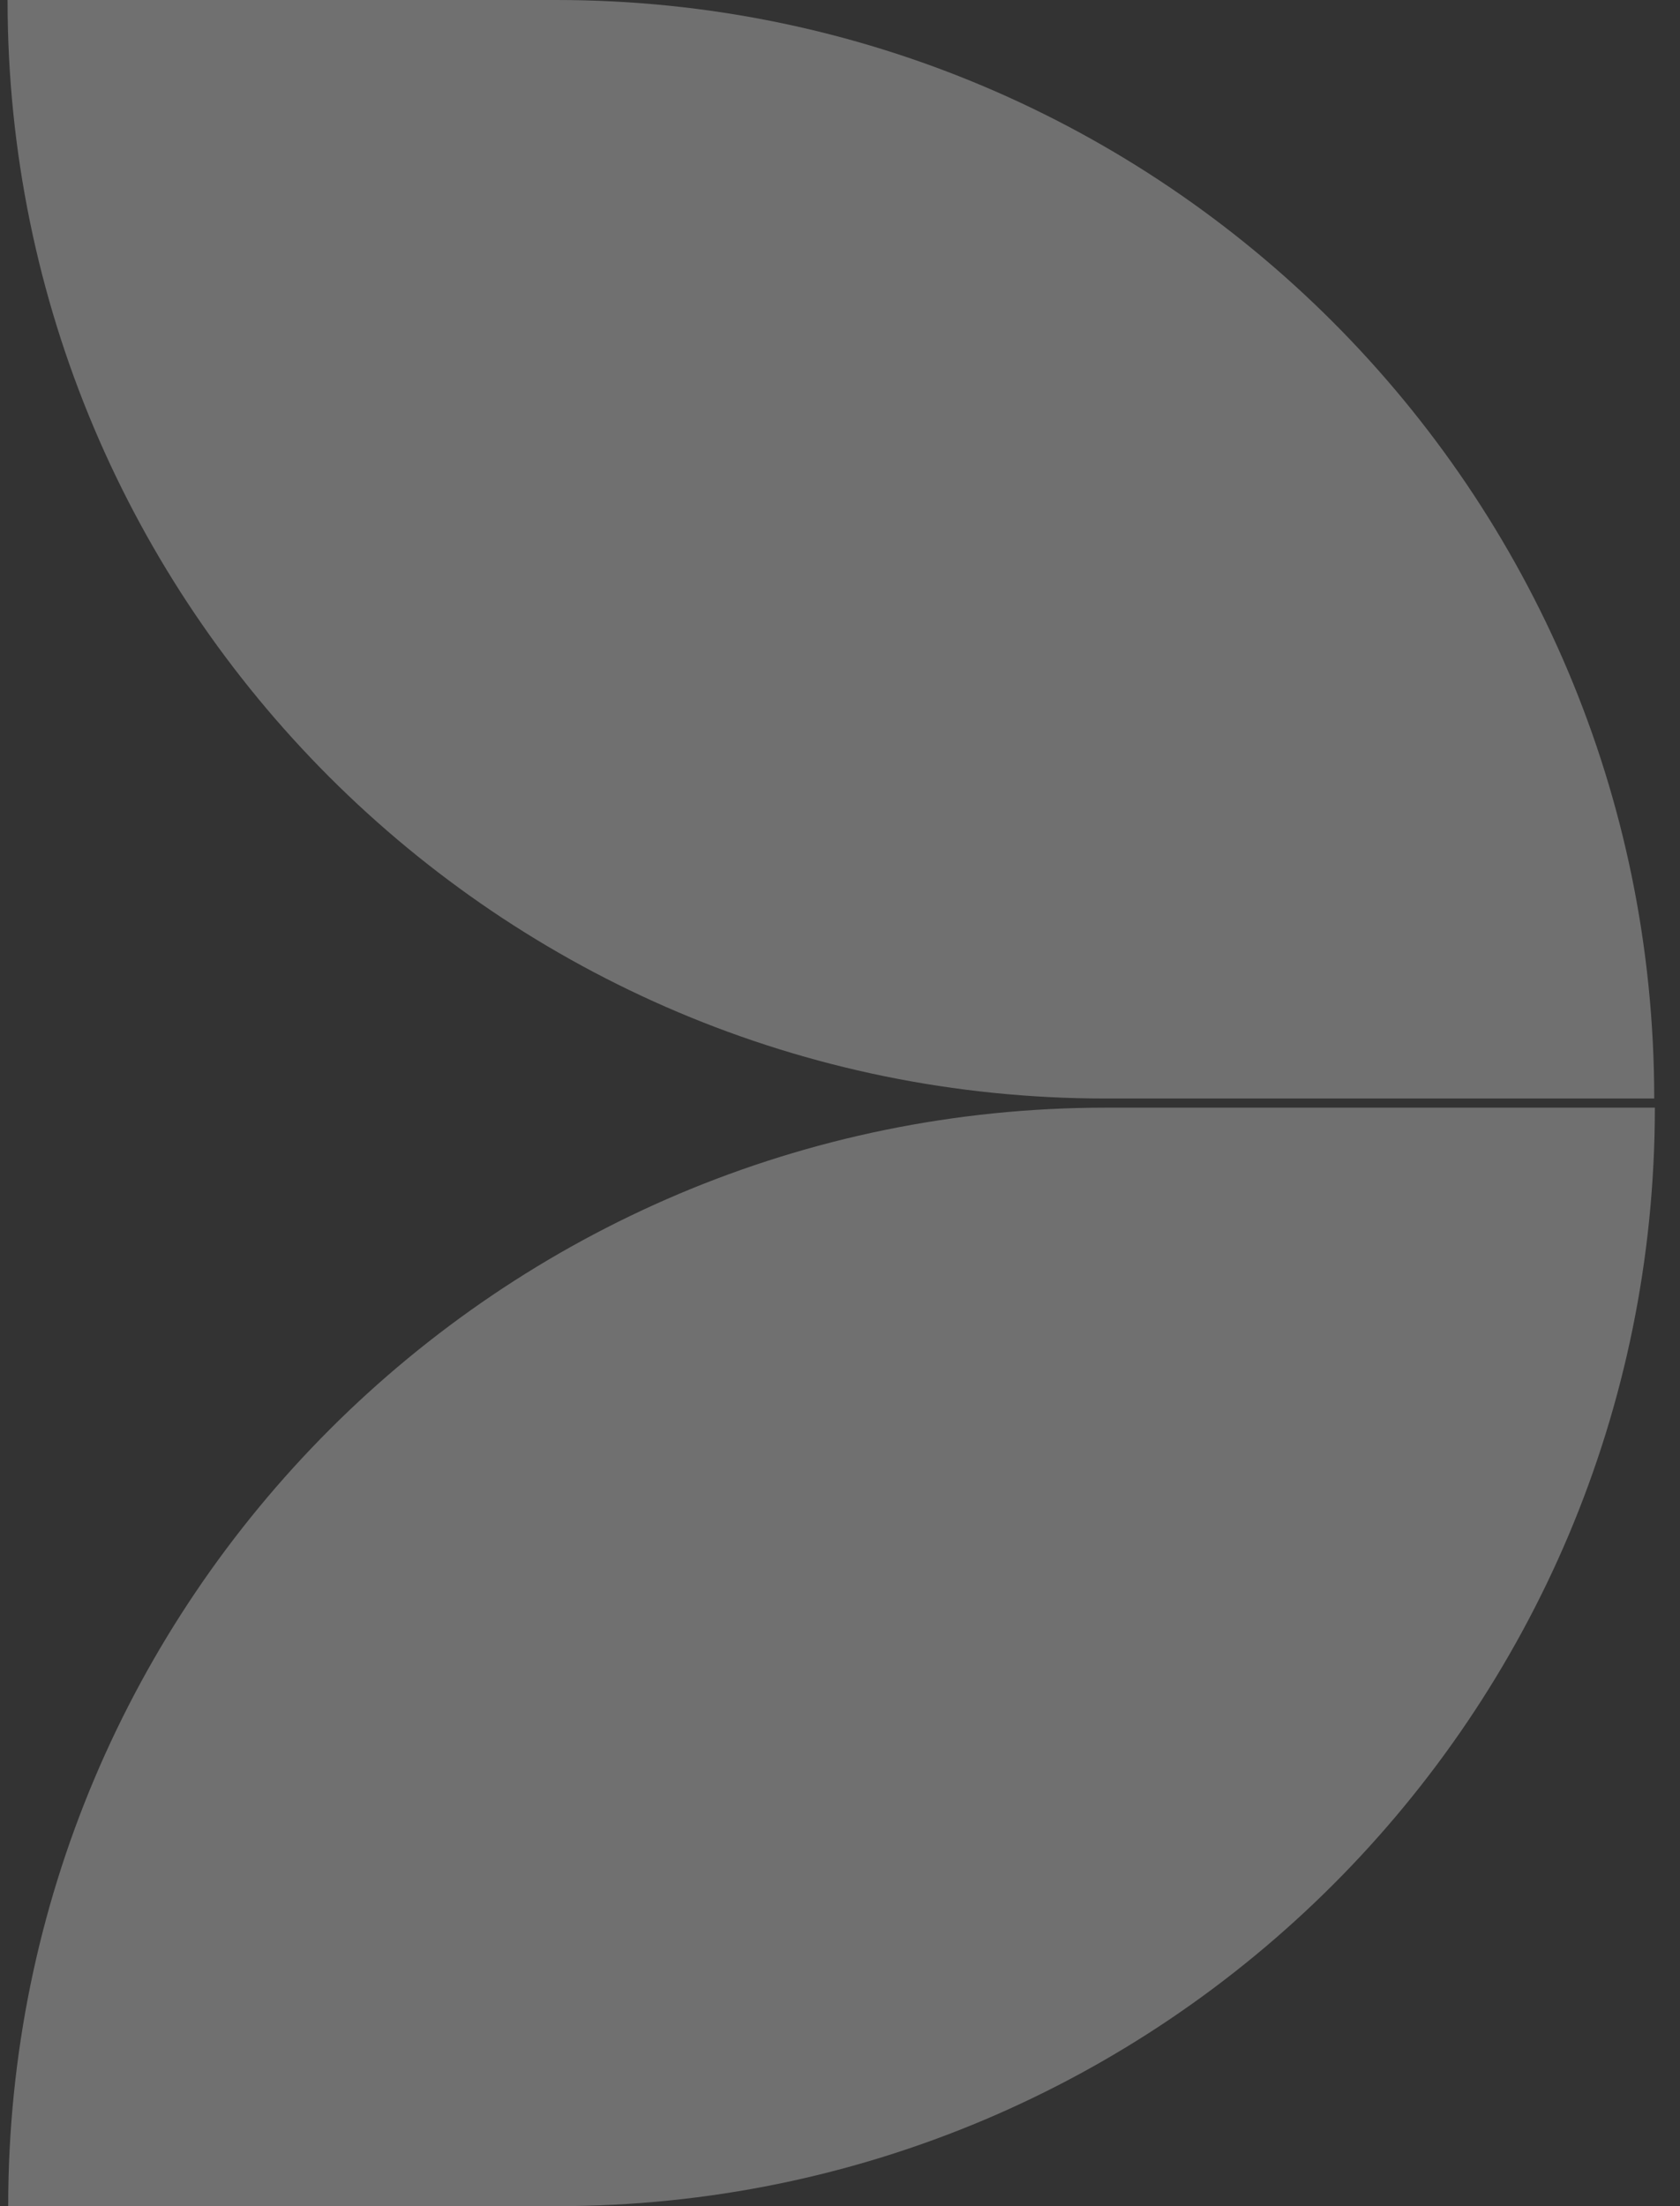 <svg width="32" height="42" viewBox="0 0 32 42" fill="none" xmlns="http://www.w3.org/2000/svg">
<rect x="0" y="0" width="32" height="42" fill="#333333" stroke="none"/>
<path opacity="0.3" d="M0.144 0H10.597C22.146 0 31.509 9.363 31.509 20.913H21.057C9.507 20.913 0.144 11.55 0.144 0Z" fill="white"/>
<path opacity="0.3" d="M0.156 42H10.609C22.159 42 31.521 32.637 31.521 21.087H21.069C9.519 21.087 0.156 30.45 0.156 42Z" fill="white"/>
</svg>
